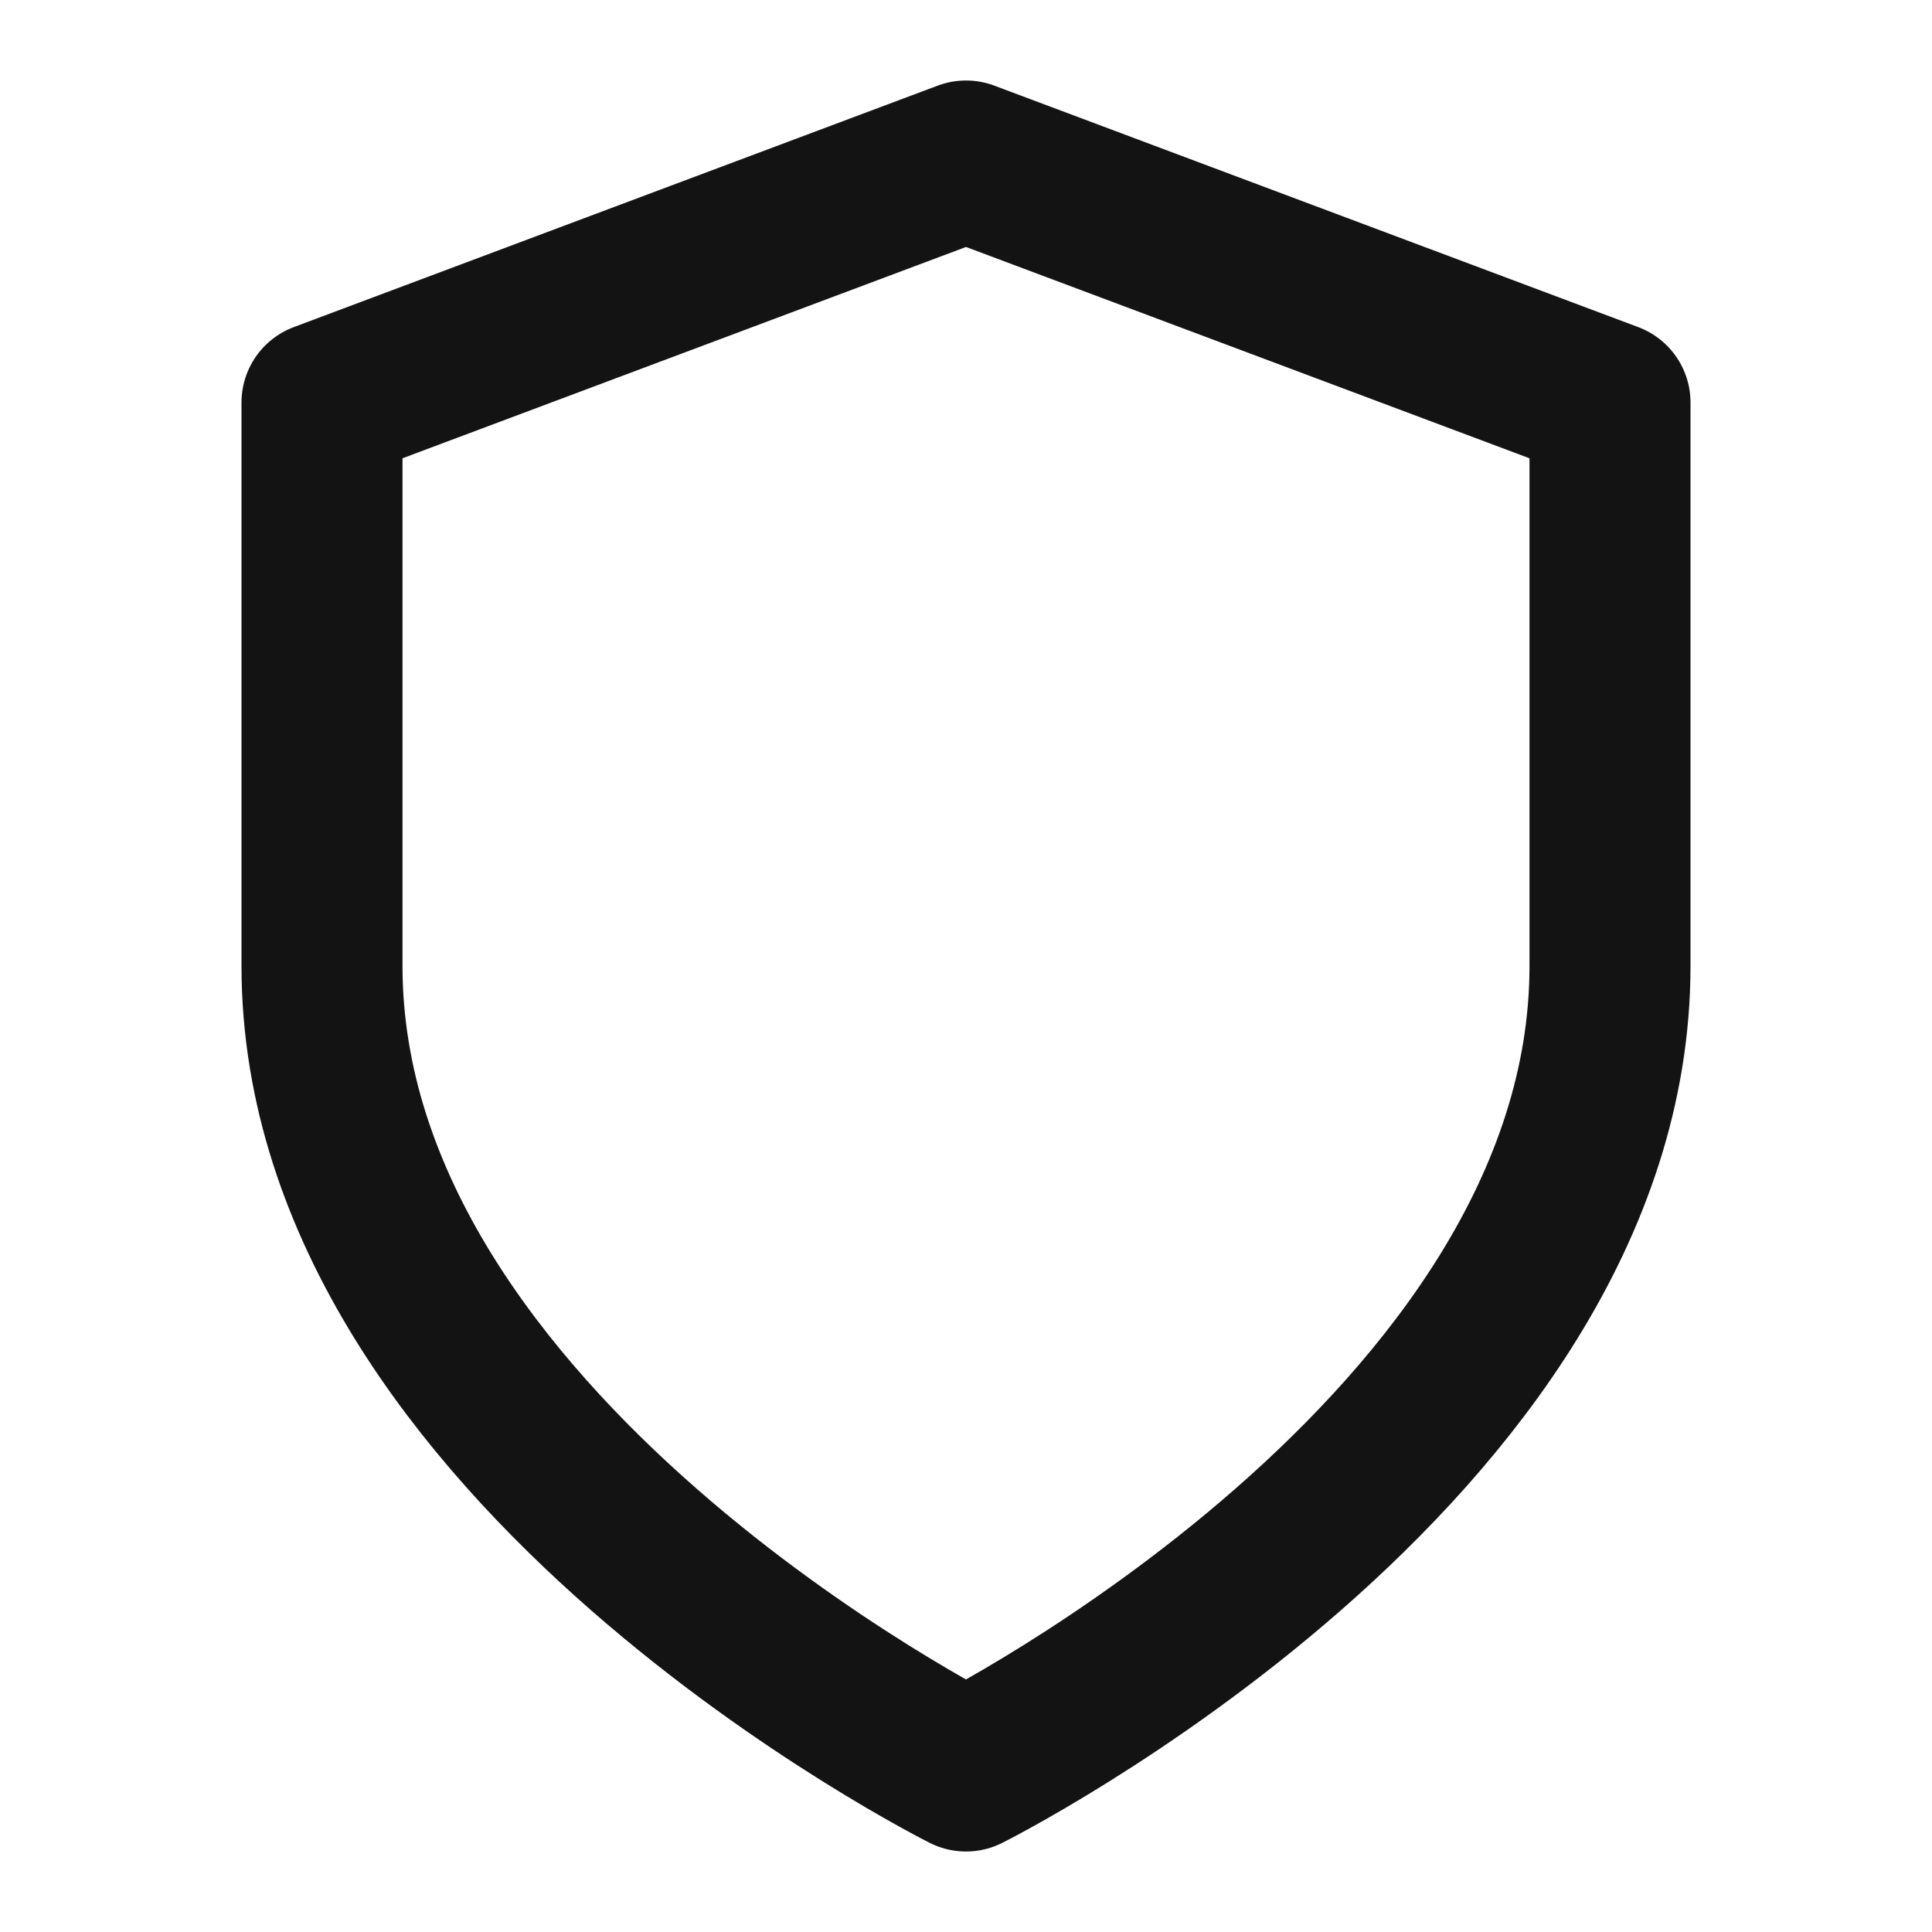 <?xml version="1.0" encoding="UTF-8"?> <svg xmlns="http://www.w3.org/2000/svg" width="24" height="24" viewBox="0 0 24 24" fill="none"><path d="M12 22C12 22 20 18 20 12V5L12 2L4 5V12C4 18 12 22 12 22Z" stroke="#131313" stroke-width="2" stroke-linecap="round" stroke-linejoin="round"></path></svg> 